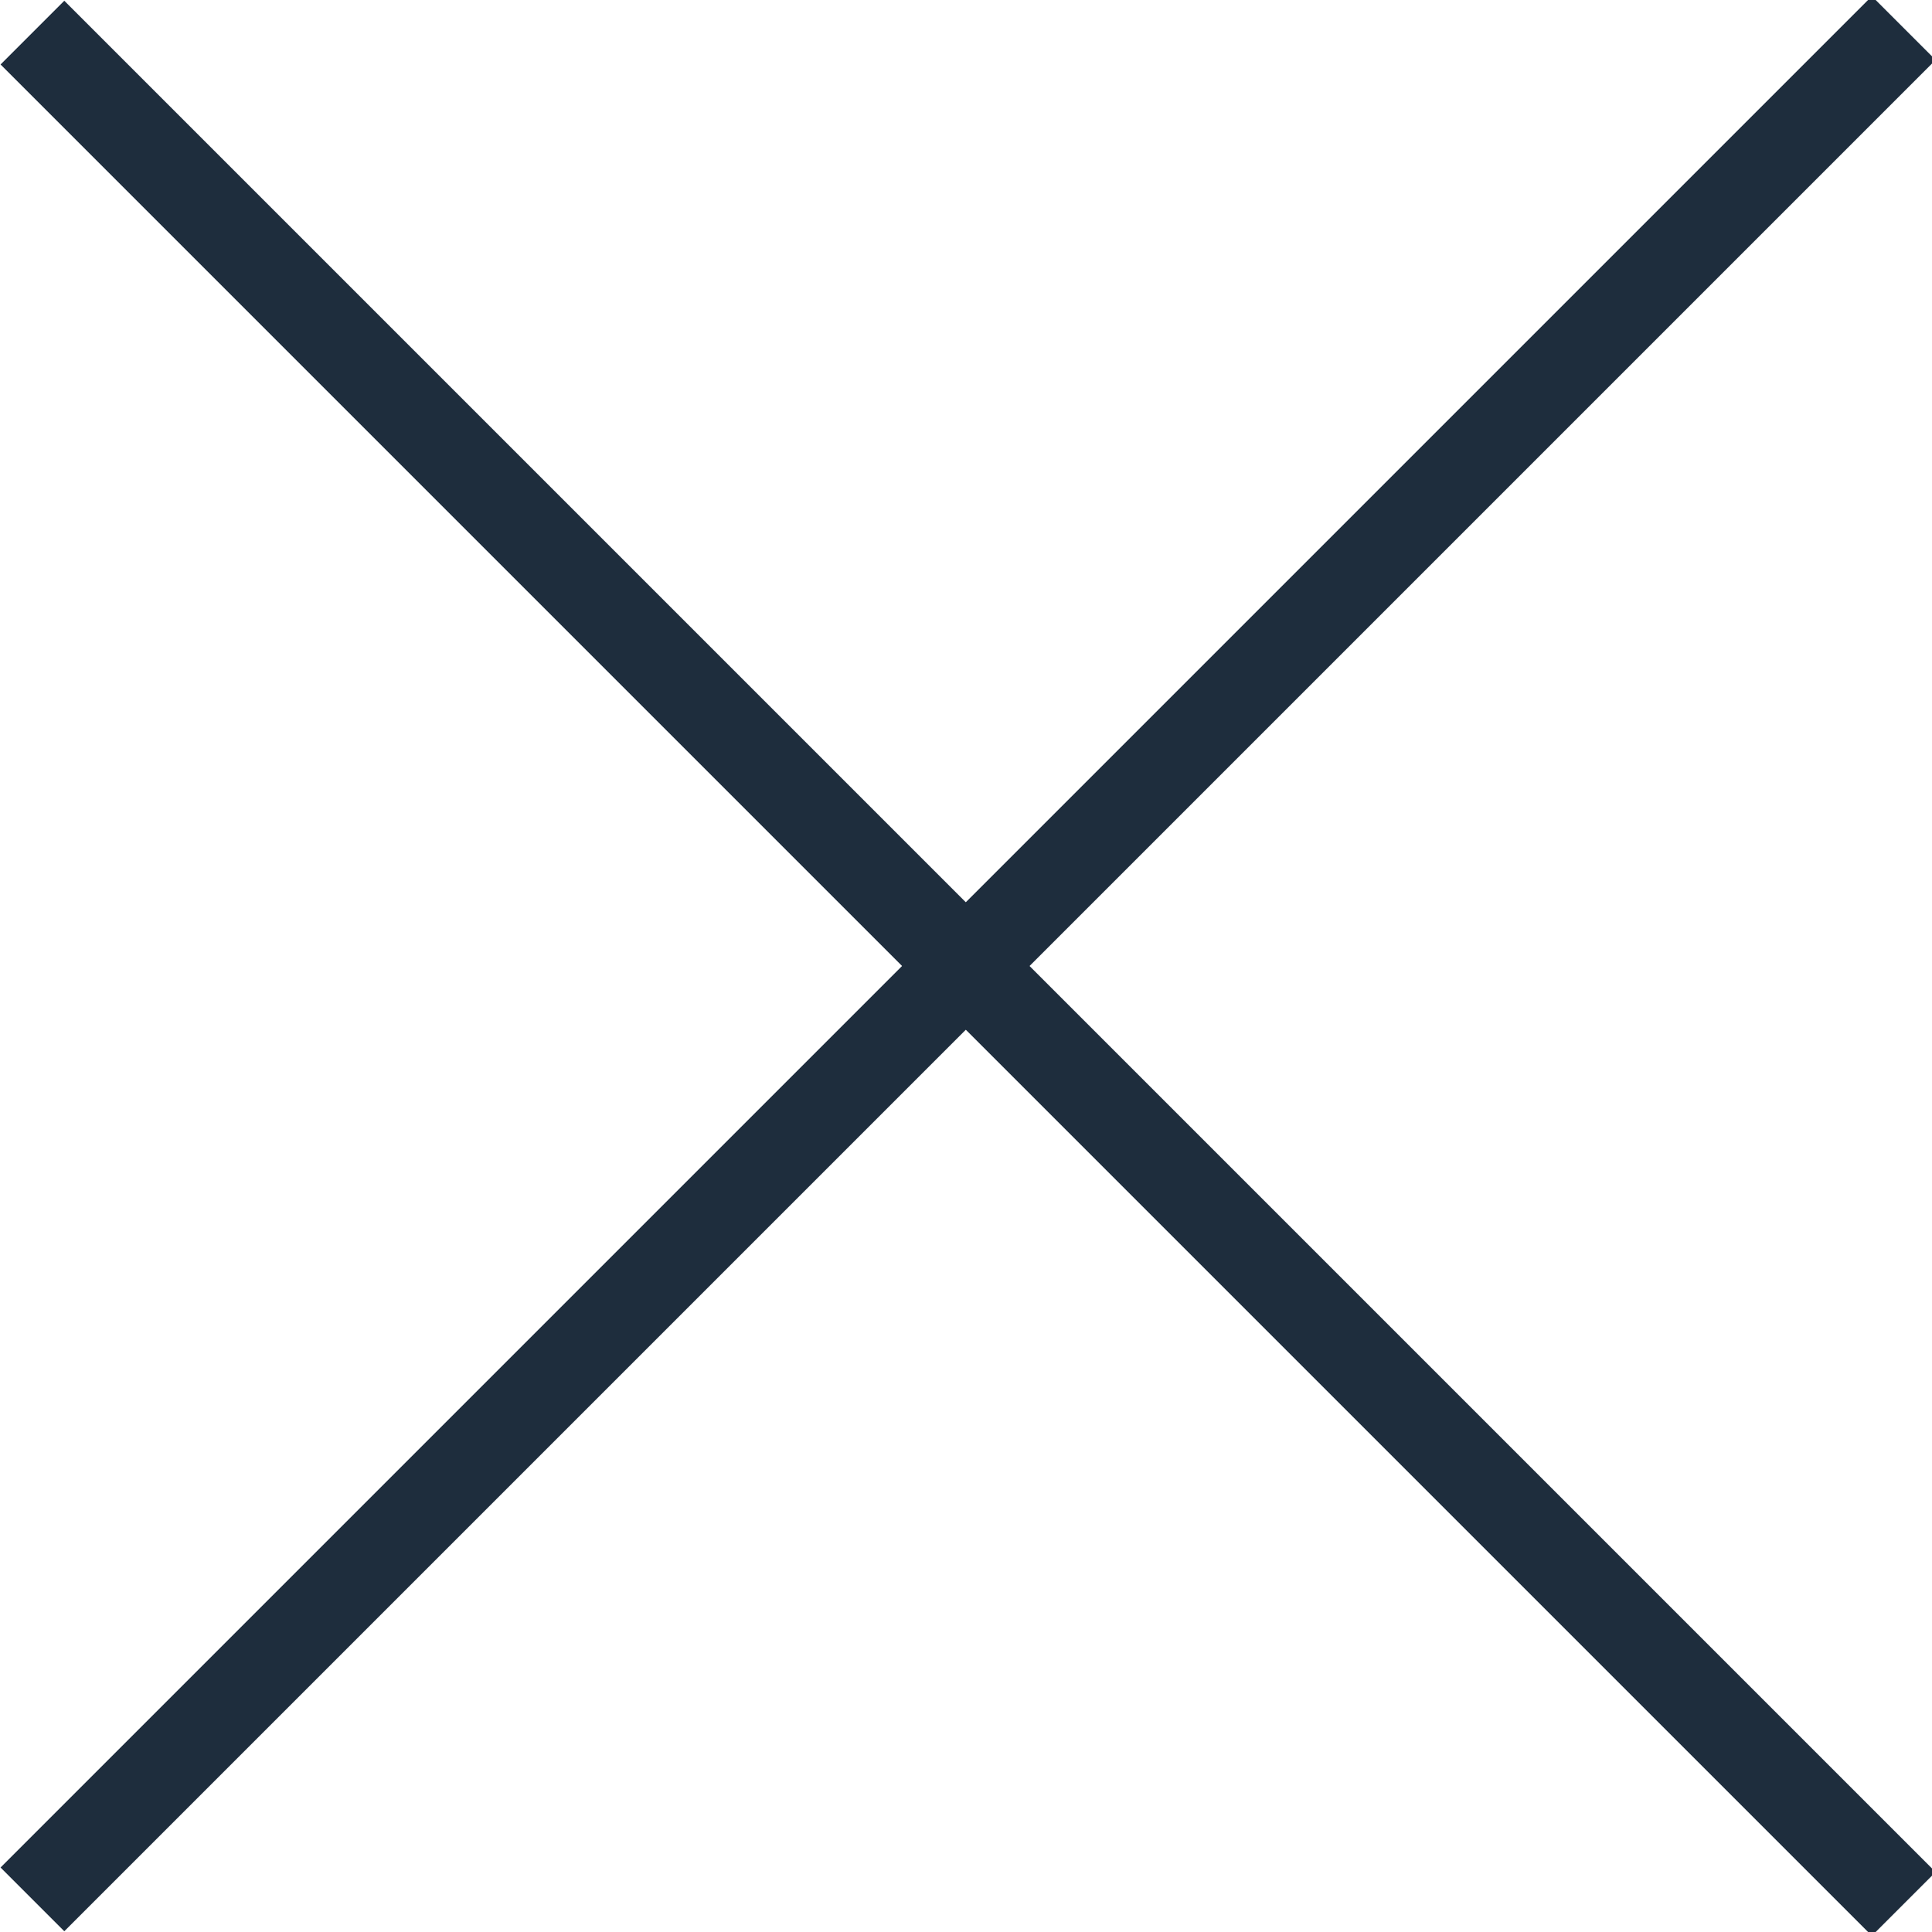 <?xml version="1.0" encoding="UTF-8"?> <svg xmlns="http://www.w3.org/2000/svg" xmlns:xlink="http://www.w3.org/1999/xlink" version="1.1" id="Слой_1" x="0px" y="0px" viewBox="0 0 30 30" style="enable-background:new 0 0 30 30;" xml:space="preserve"> <style type="text/css"> .st0{fill:#1E2D3D;} </style> <g> <rect x="-5.5" y="14.3" transform="matrix(0.707 -0.707 0.707 0.707 -6.213 15)" class="st0" width="41.1" height="1.4"></rect> </g> <g> <rect x="14.3" y="-5.5" transform="matrix(0.707 -0.707 0.707 0.707 -6.213 15)" class="st0" width="1.4" height="41.1"></rect> </g> </svg> 